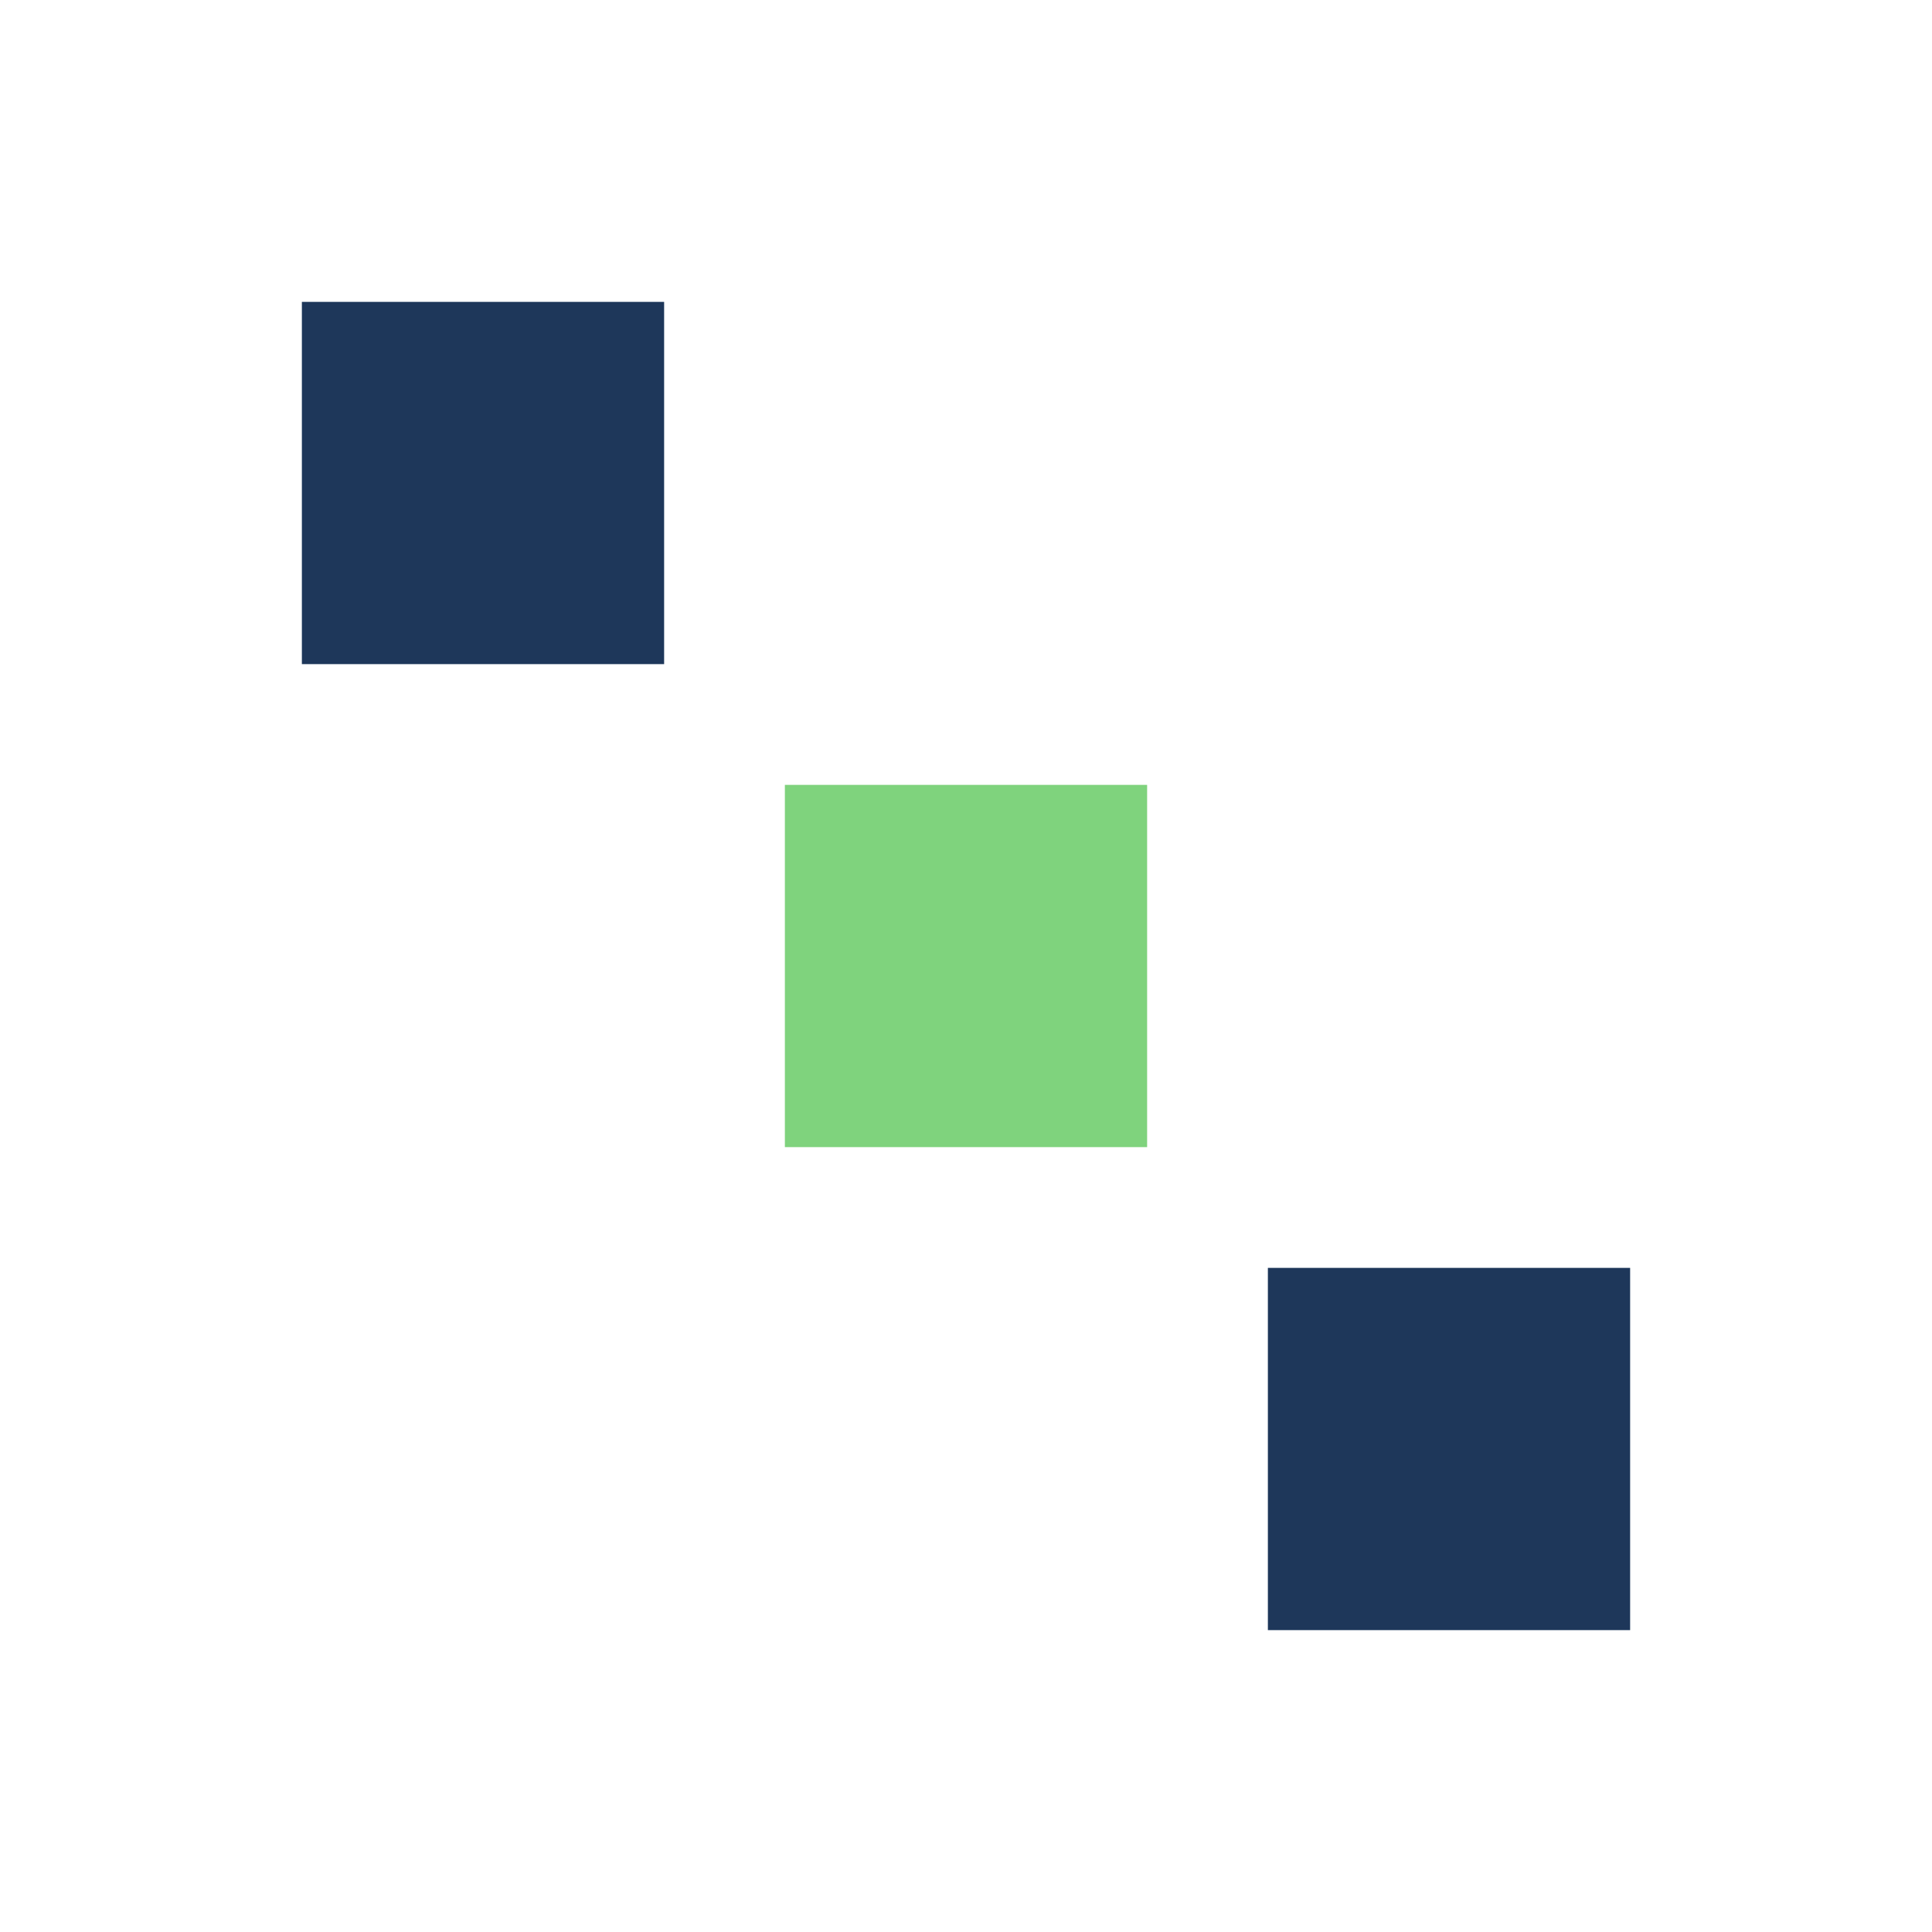 <?xml version="1.0" encoding="UTF-8"?>
<svg xmlns="http://www.w3.org/2000/svg" width="32" height="32" viewBox="0 0 32 32"><rect x="5" y="5" width="6" height="6" fill="#1E375A"/><rect x="13" y="13" width="6" height="6" fill="#7FD37D"/><rect x="21" y="21" width="6" height="6" fill="#1E375A"/></svg>